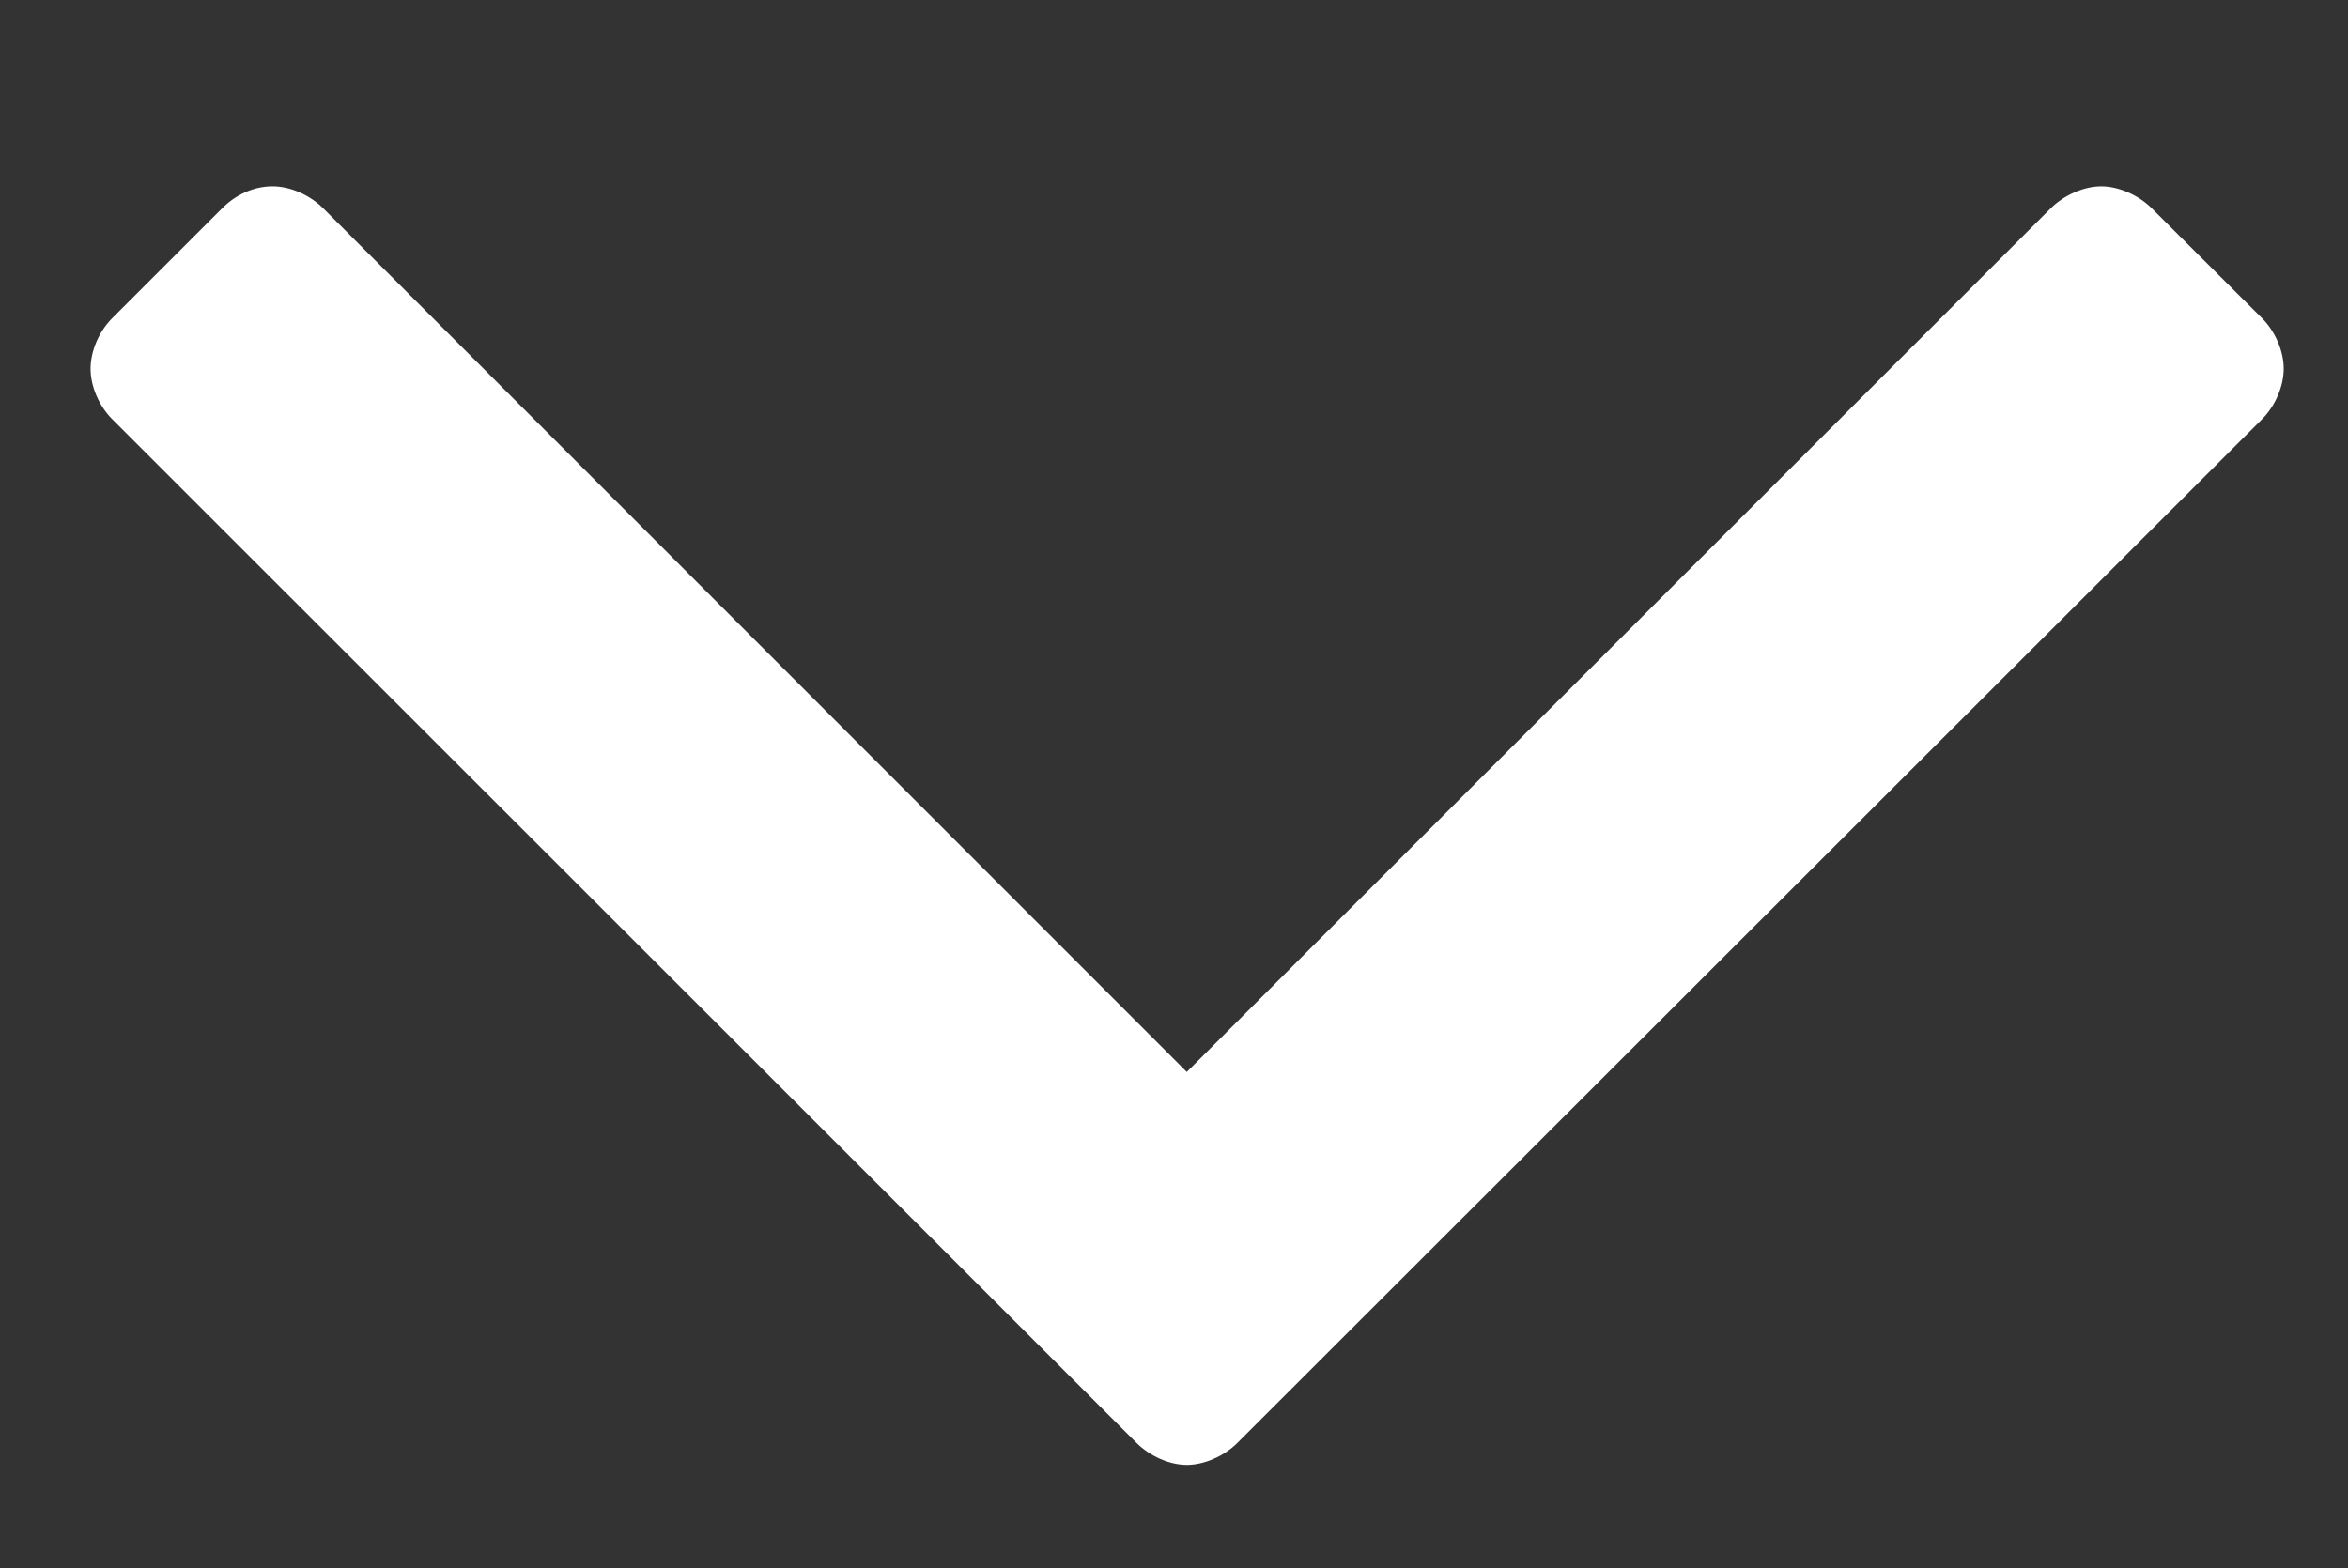 <?xml version="1.0" encoding="utf-8"?>
<!-- Generator: Adobe Illustrator 16.0.1, SVG Export Plug-In . SVG Version: 6.00 Build 0)  -->
<!DOCTYPE svg PUBLIC "-//W3C//DTD SVG 1.1//EN" "http://www.w3.org/Graphics/SVG/1.1/DTD/svg11.dtd">
<svg version="1.1" id="Слой_1" xmlns="http://www.w3.org/2000/svg" xmlns:xlink="http://www.w3.org/1999/xlink" x="0px" y="0px"
	 width="7.156px" height="4.781px" viewBox="0 0 7.156 4.781" enable-background="new 0 0 7.156 4.781" xml:space="preserve">
<rect x="0" y="0" width="7.156" height="4.781" fill="#333333" stroke="none"/>
<path fill="#FFFFFF" d="M6.894,1.278L3.771,4.399c-0.04,0.04-0.101,0.067-0.154,0.067c-0.053,0-0.113-0.027-0.153-0.067L0.342,1.278
	c-0.04-0.04-0.066-0.1-0.066-0.154S0.302,1.01,0.342,0.97l0.335-0.335c0.04-0.04,0.094-0.067,0.154-0.067
	c0.054,0,0.114,0.027,0.154,0.067l2.632,2.633L6.25,0.635c0.04-0.04,0.101-0.067,0.154-0.067s0.114,0.027,0.154,0.067L6.894,0.97
	C6.934,1.01,6.96,1.07,6.96,1.124S6.934,1.238,6.894,1.278z"/>
</svg>
